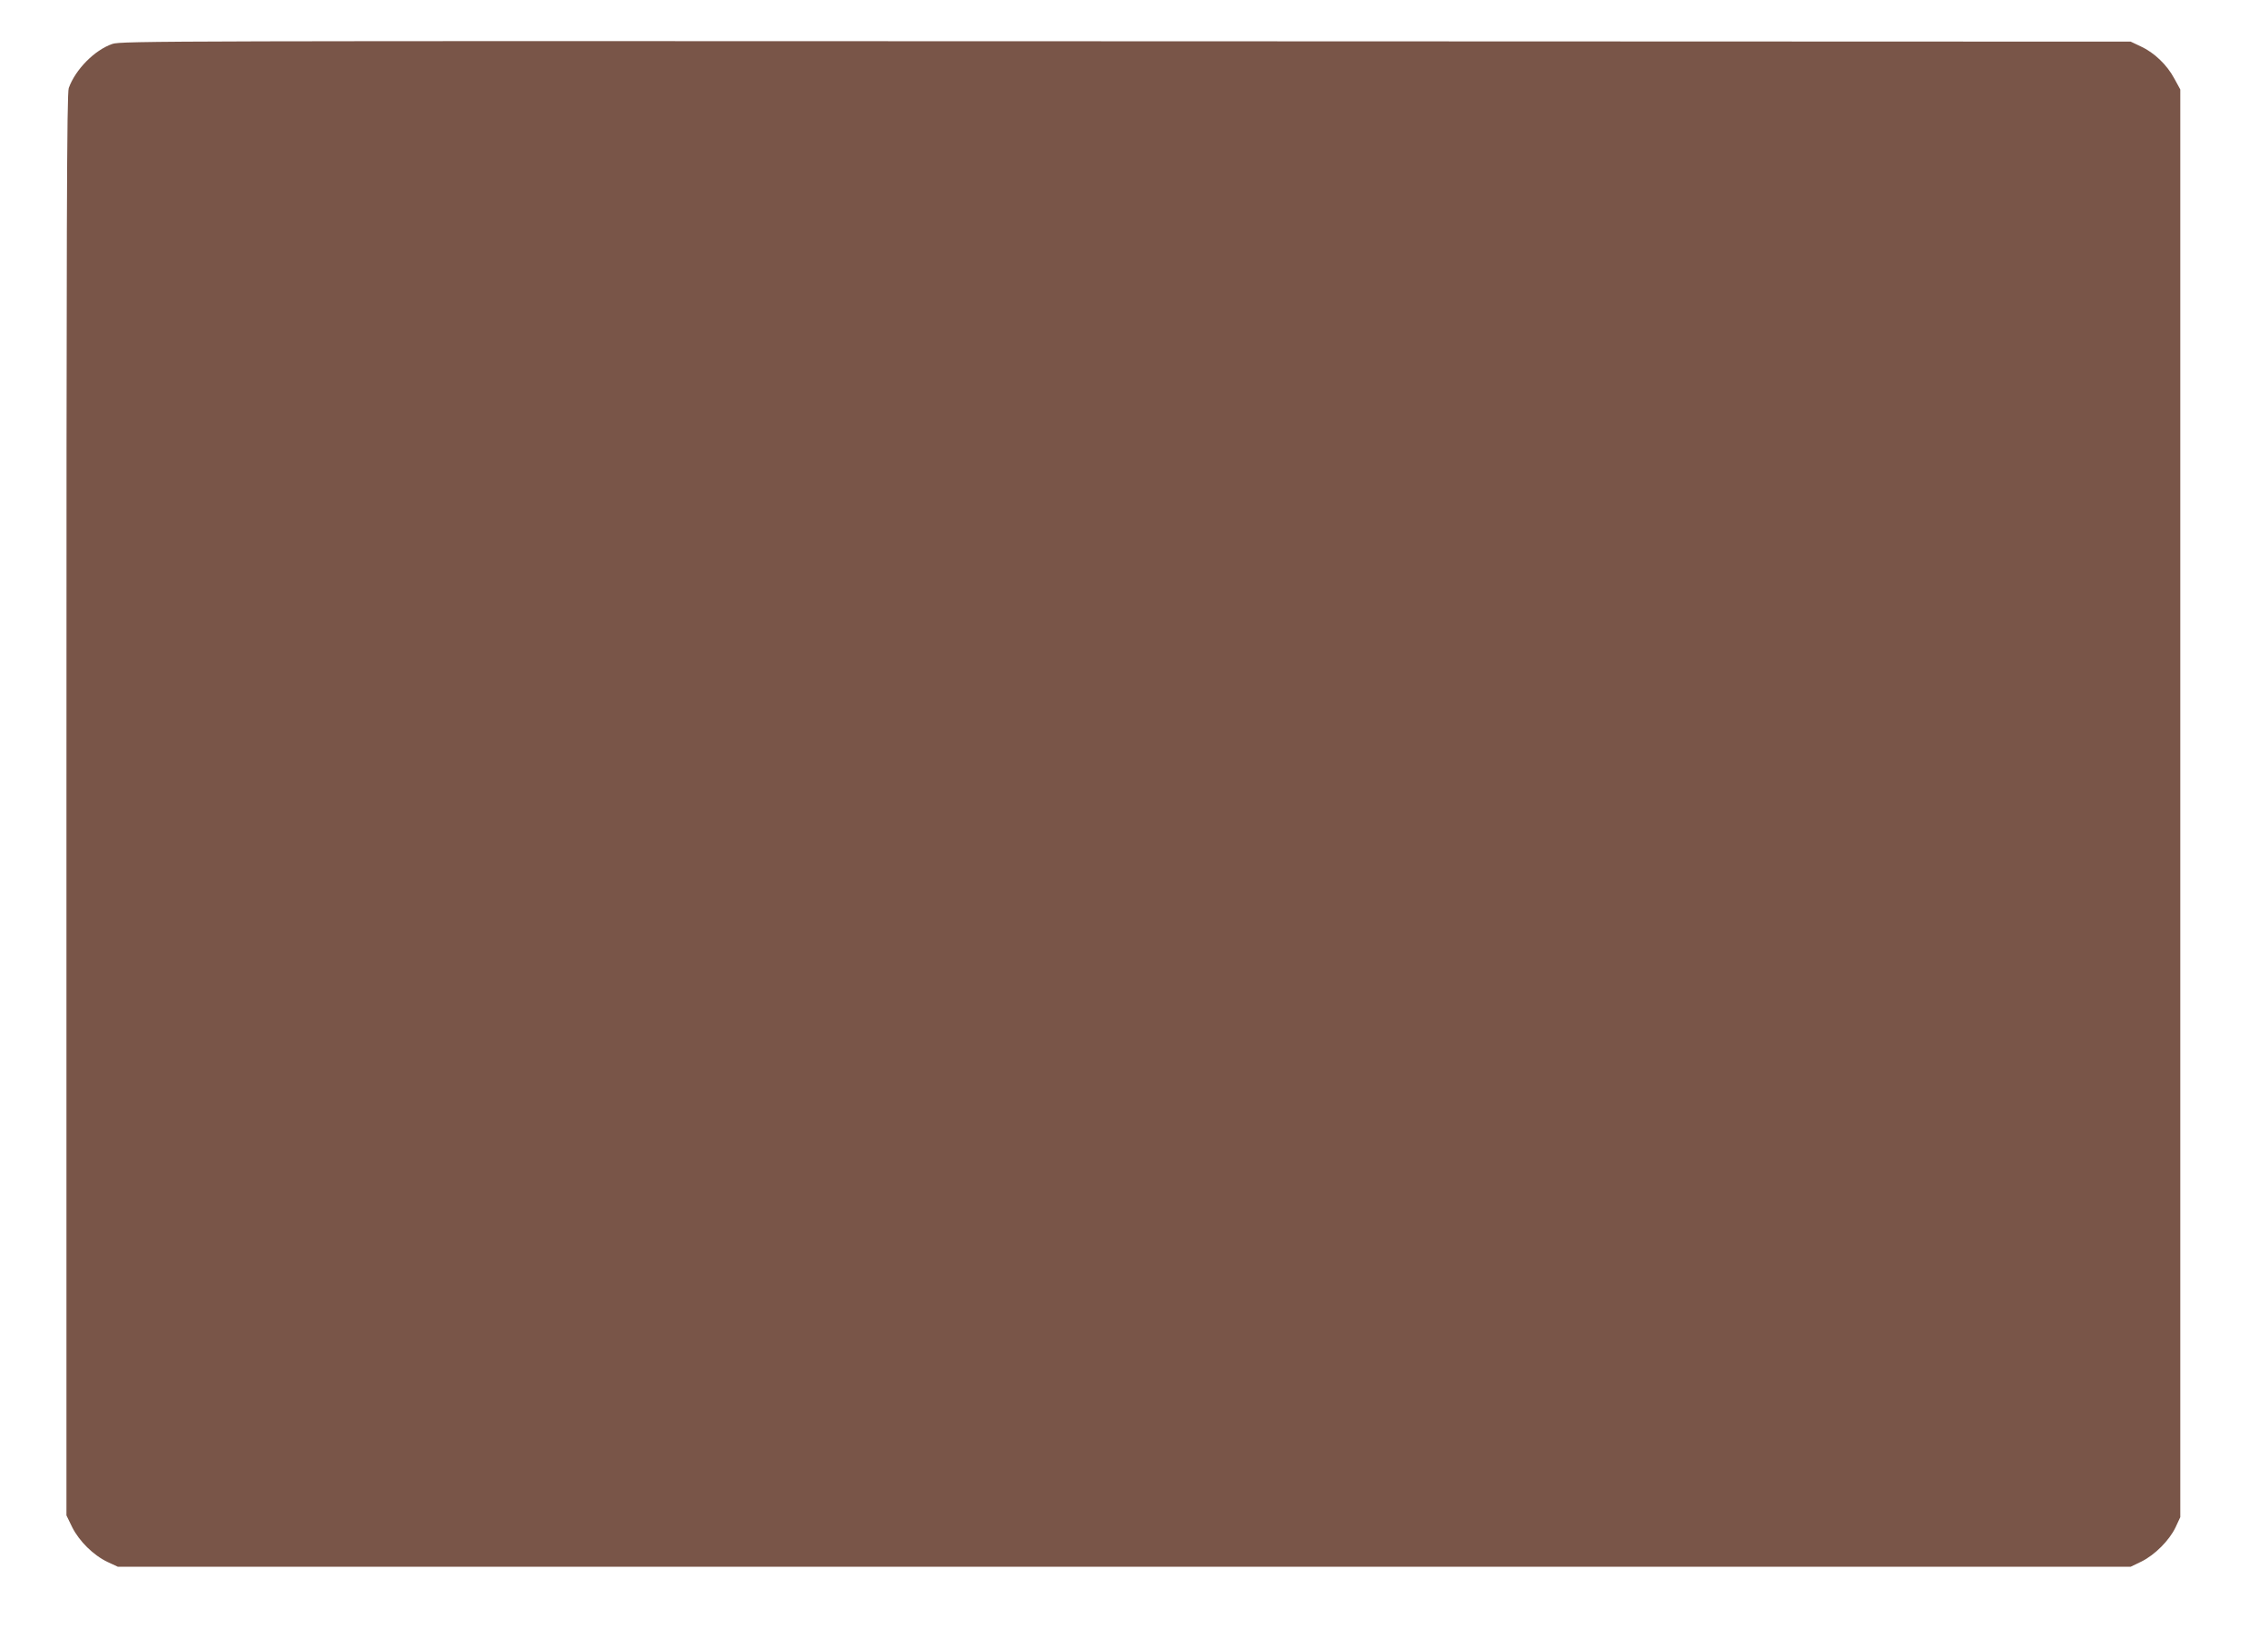 <?xml version="1.0" standalone="no"?>
<!DOCTYPE svg PUBLIC "-//W3C//DTD SVG 20010904//EN"
 "http://www.w3.org/TR/2001/REC-SVG-20010904/DTD/svg10.dtd">
<svg version="1.0" xmlns="http://www.w3.org/2000/svg"
 width="1280pt" height="924pt" viewBox="0 0 1280 924"
 preserveAspectRatio="xMidYMid meet">
<g transform="translate(0,924) scale(0.1,-0.1)"
fill="#795548" stroke="none">
<path d="M634 8992 c-101 -35 -208 -144 -246 -249 -11 -31 -13 -738 -13 -4048
l0 -4010 32 -66 c40 -80 120 -159 200 -197 l58 -27 5680 0 5680 0 60 29 c77
38 158 120 193 193 l27 58 0 4030 0 4030 -34 62 c-41 77 -113 146 -189 181
l-57 27 -5670 2 c-5412 2 -5672 2 -5721 -15z"/>
</g>
</svg>
